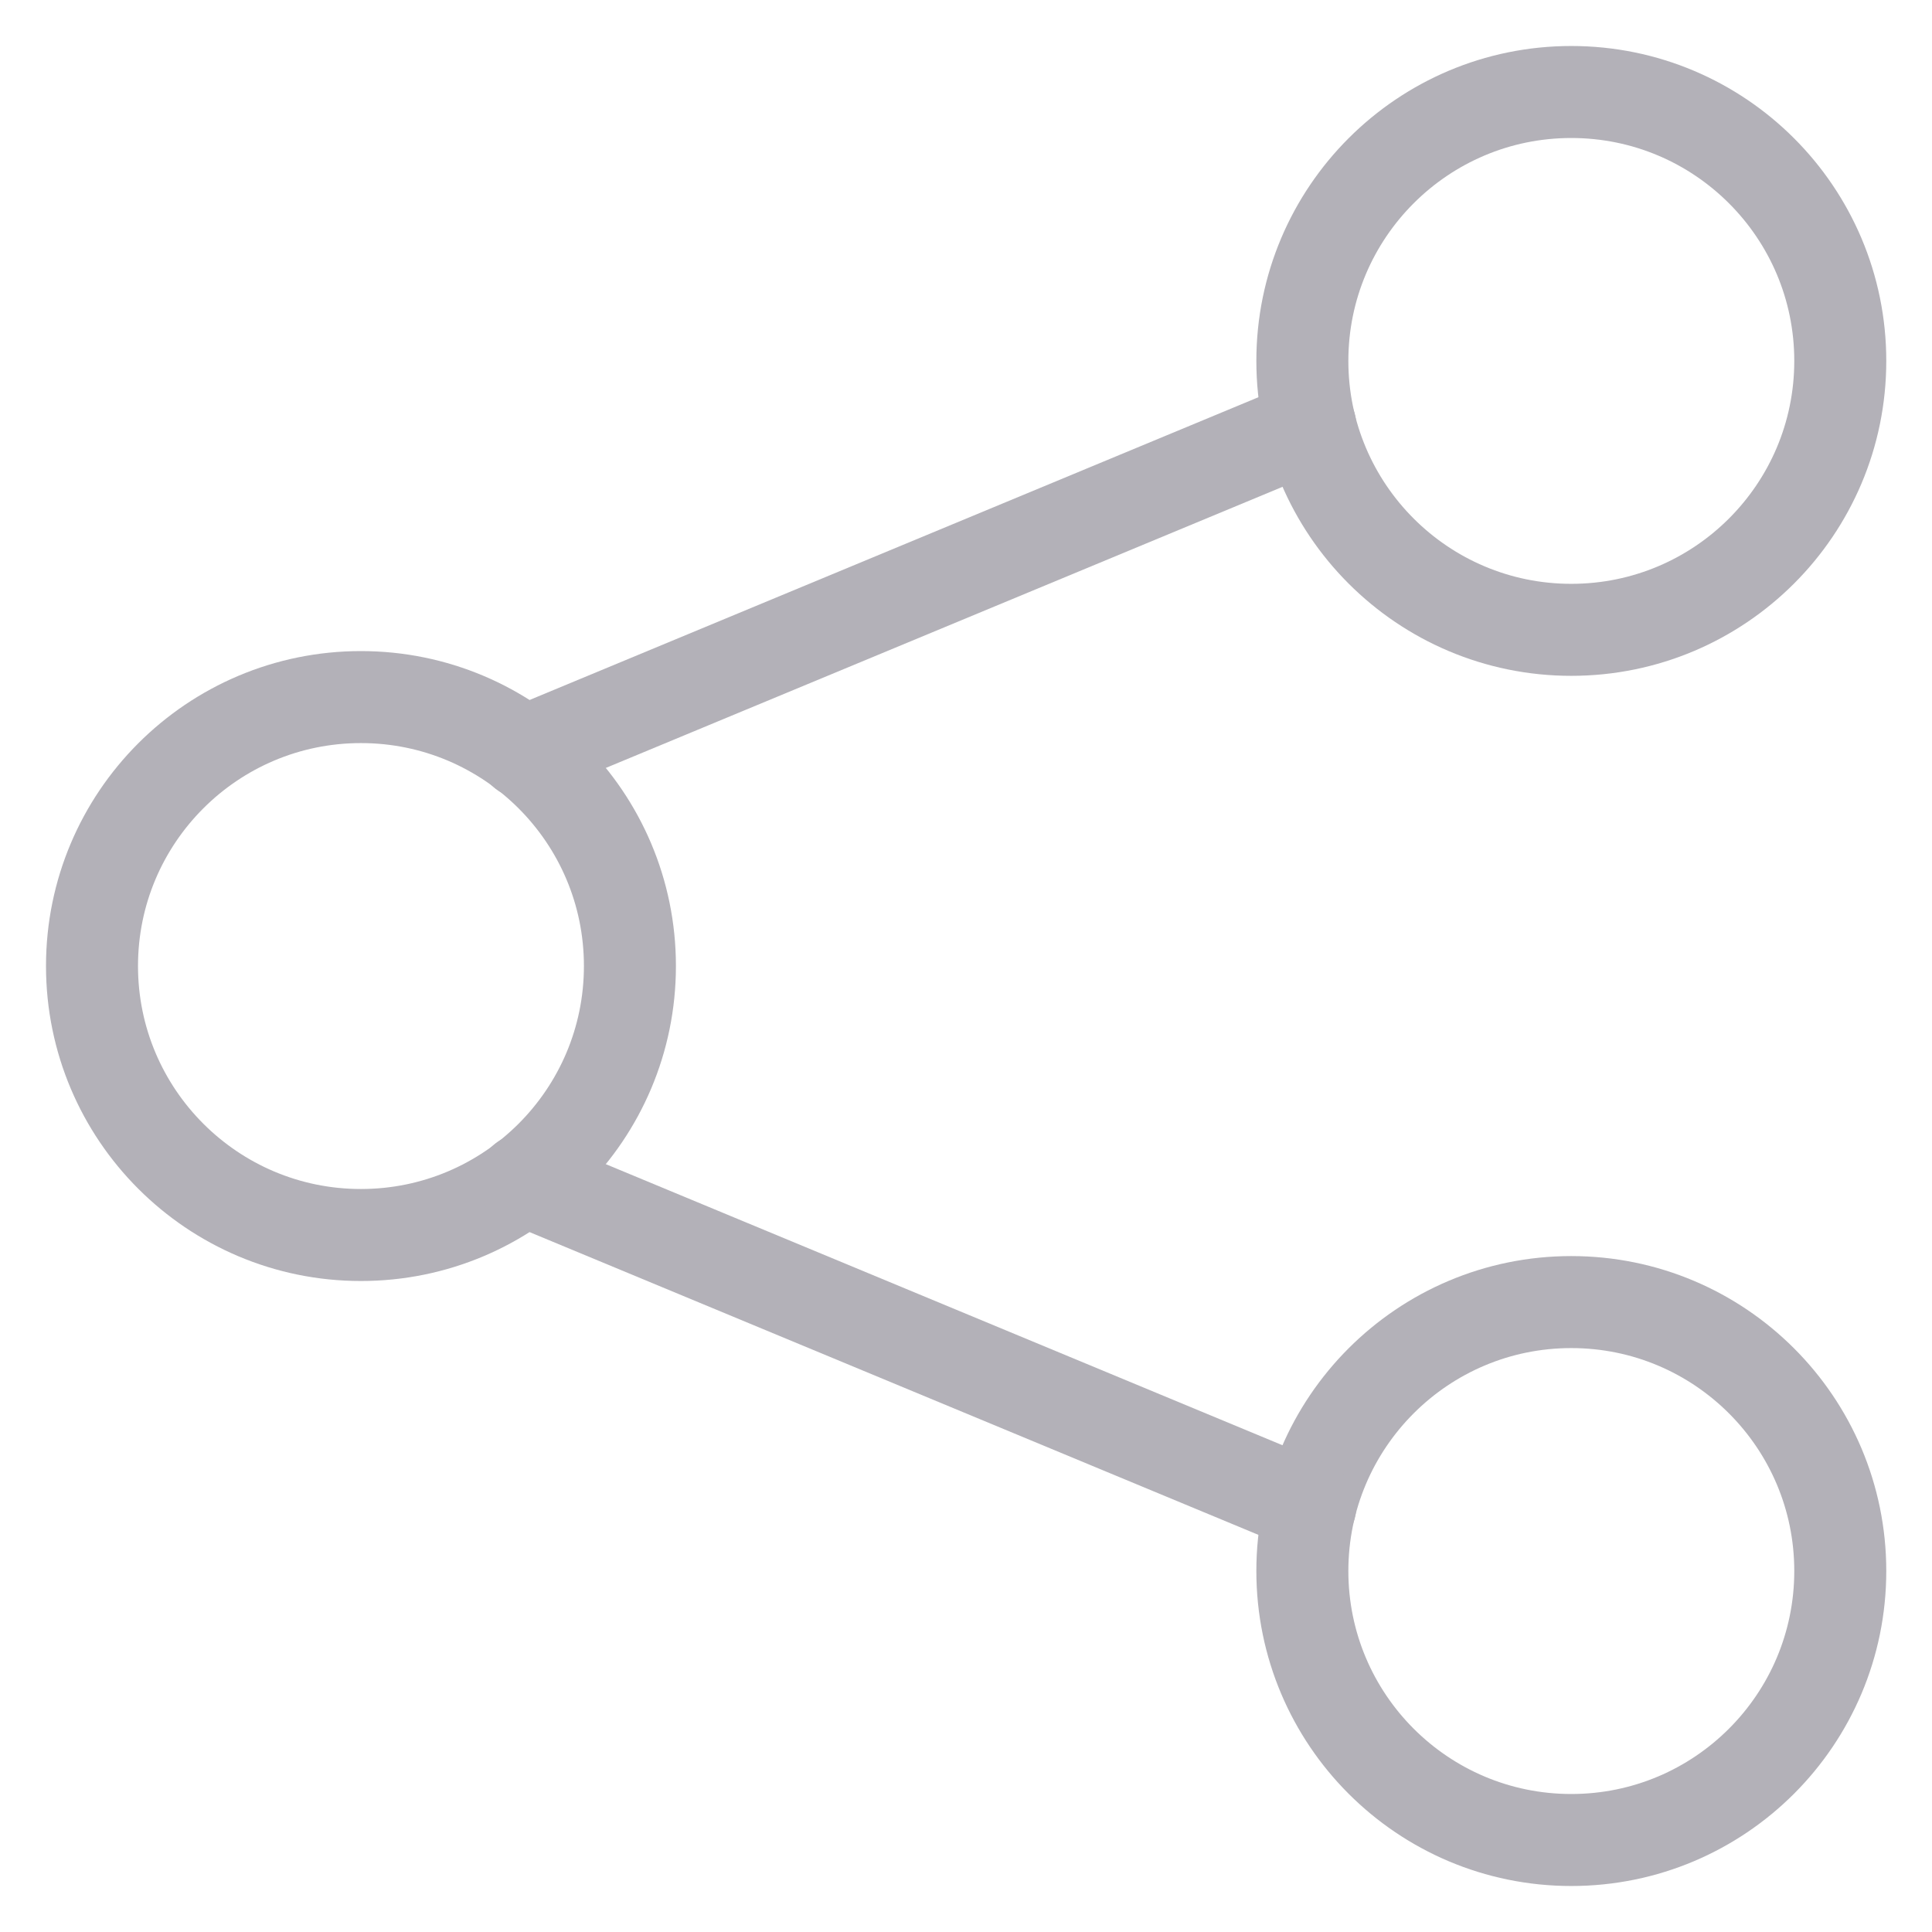 <?xml version="1.0" encoding="UTF-8"?> <svg xmlns="http://www.w3.org/2000/svg" width="21" height="21" viewBox="0 0 21 21" fill="none"><g opacity="0.4"><path d="M3.923 13.424C5.538 13.424 6.847 12.115 6.847 10.5C6.847 8.886 5.538 7.577 3.923 7.577C2.309 7.577 1 8.886 1 10.5C1 12.115 2.309 13.424 3.923 13.424Z" stroke="#403C4D" stroke-linecap="round" stroke-linejoin="round"></path><path d="M17.079 6.846C18.694 6.846 20.003 5.537 20.003 3.923C20.003 2.309 18.694 1 17.079 1C15.465 1 14.156 2.309 14.156 3.923C14.156 5.537 15.465 6.846 17.079 6.846Z" stroke="#403C4D" stroke-linecap="round" stroke-linejoin="round"></path><path d="M17.079 20C18.694 20 20.003 18.691 20.003 17.076C20.003 15.462 18.694 14.153 17.079 14.153C15.465 14.153 14.156 15.462 14.156 17.076C14.156 18.691 15.465 20 17.079 20Z" stroke="#403C4D" stroke-linecap="round" stroke-linejoin="round"></path><path d="M5.691 8.177L14.242 4.625" stroke="#403C4D" stroke-linecap="round" stroke-linejoin="round"></path><path d="M5.691 12.824L14.242 16.376" stroke="#403C4D" stroke-linecap="round" stroke-linejoin="round"></path></g></svg> 